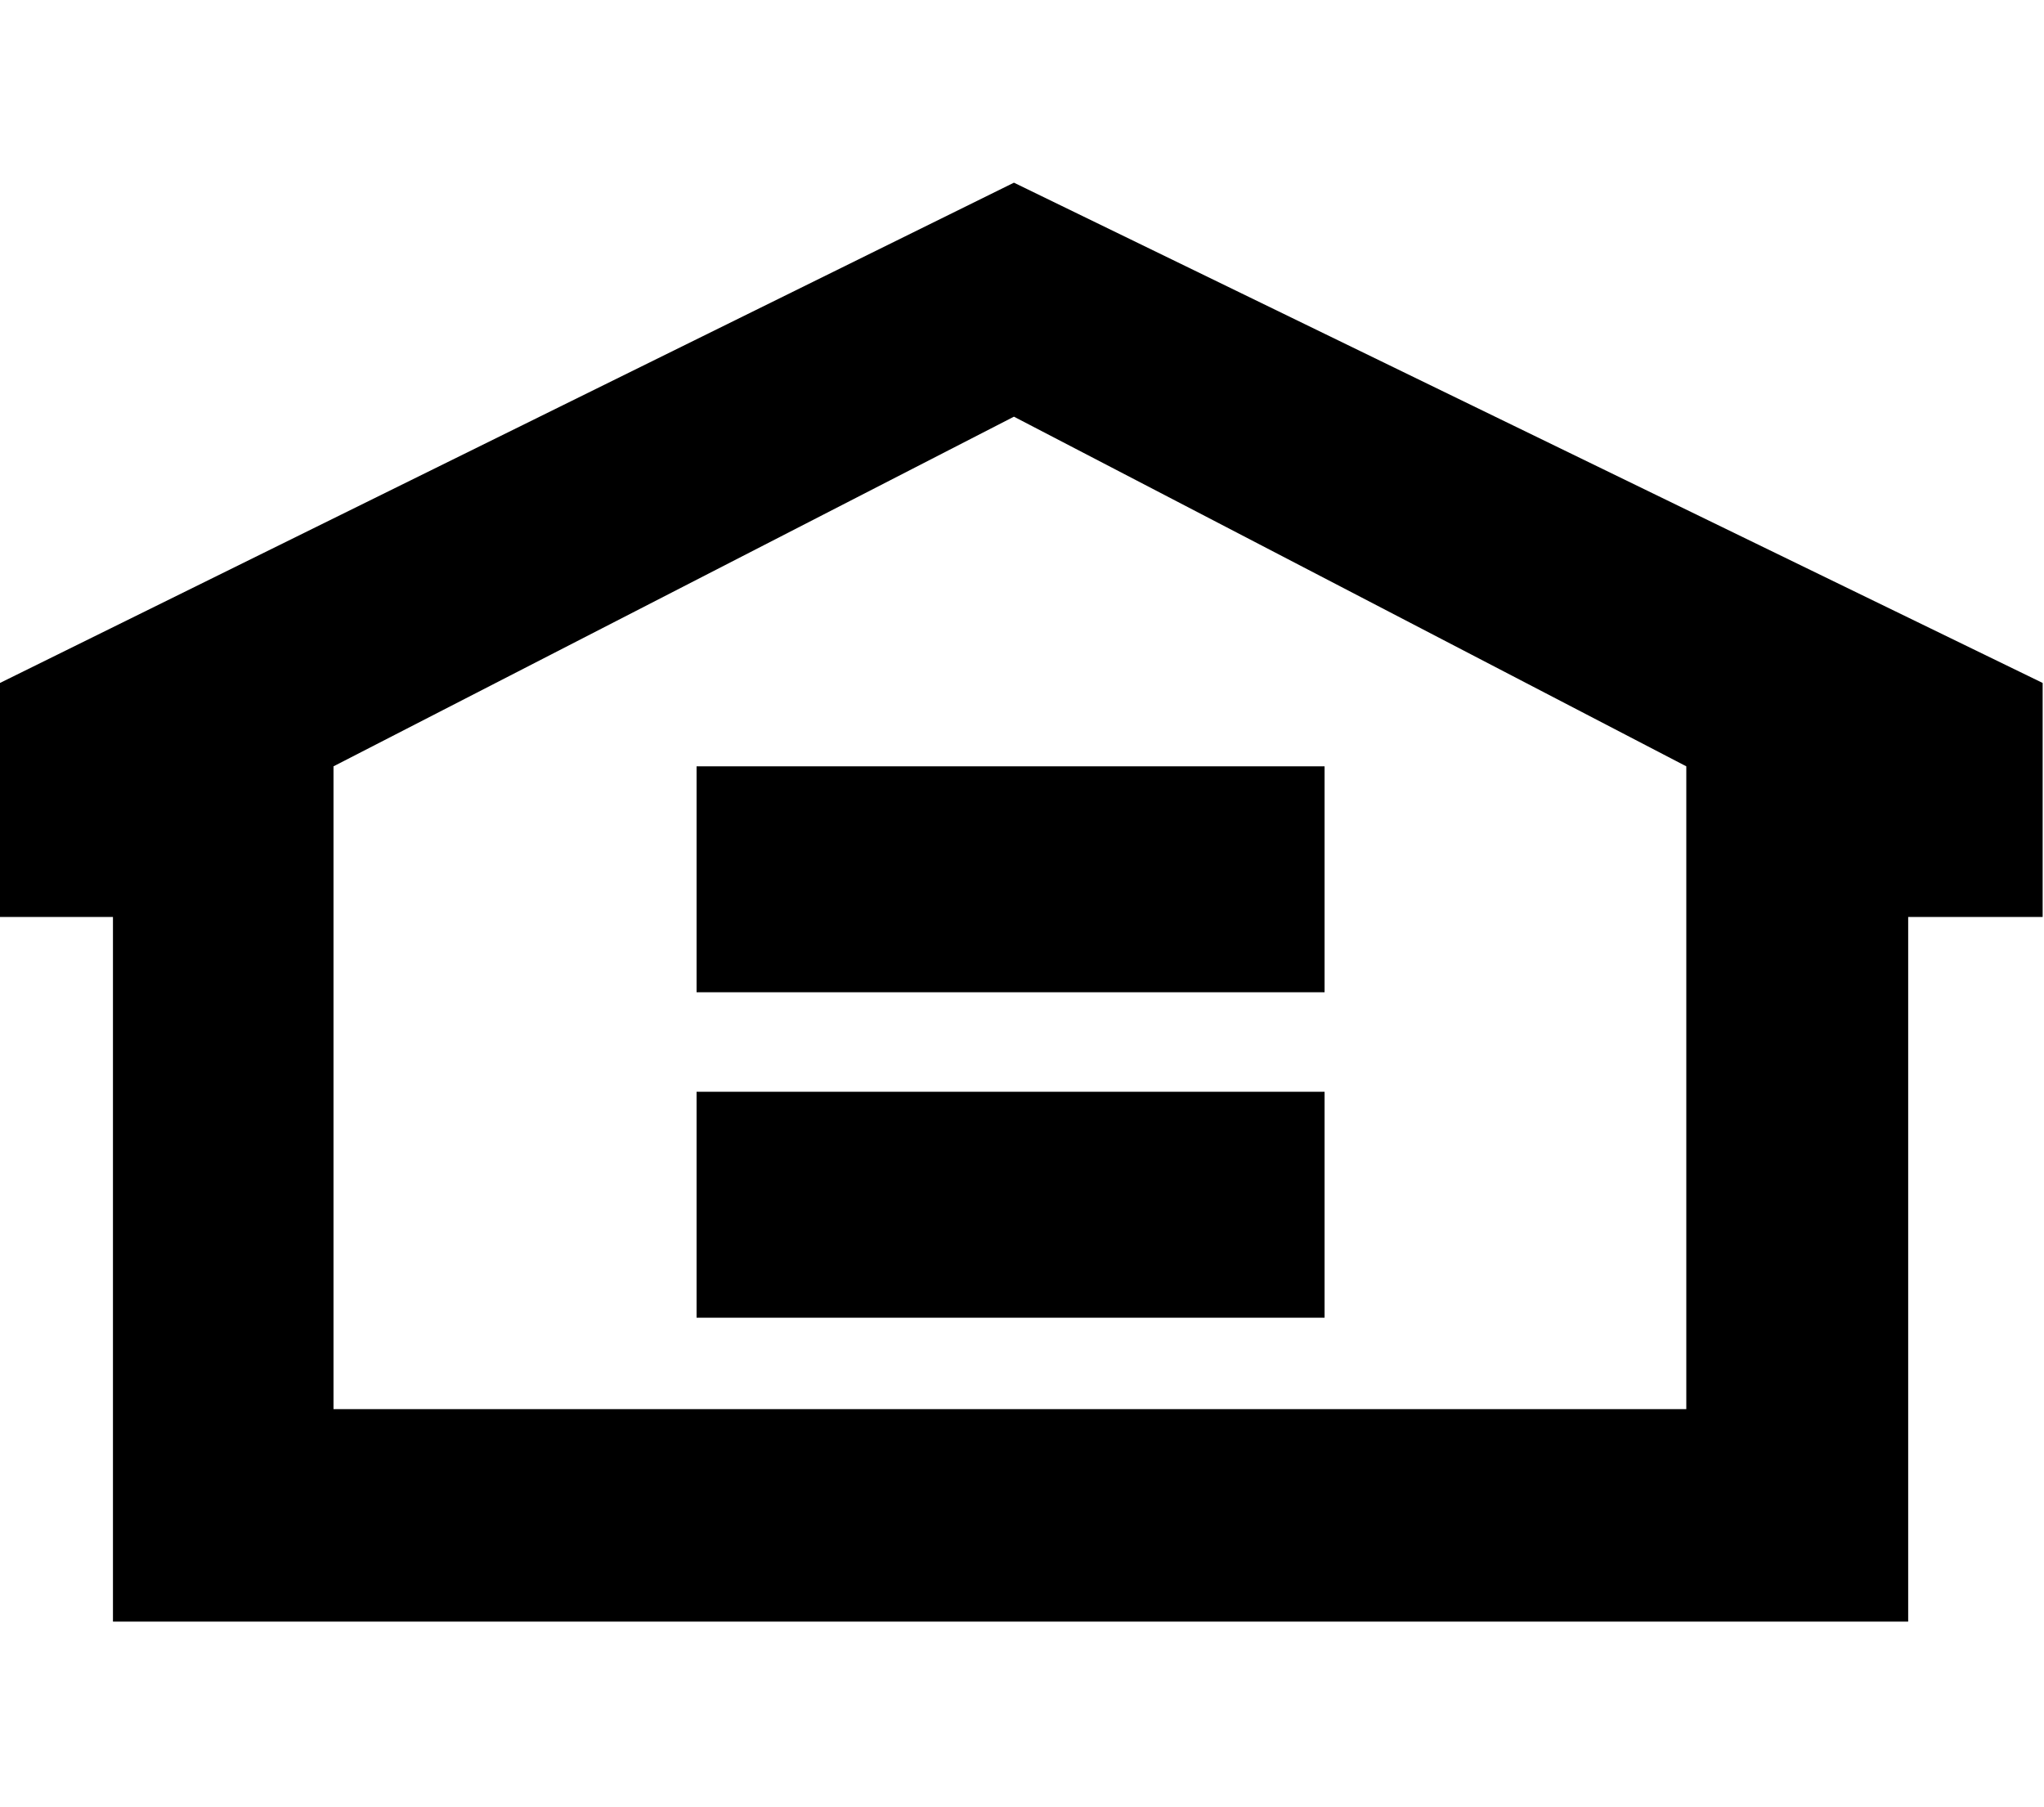 <svg xmlns="http://www.w3.org/2000/svg" role="img" aria-labelledby="svgeho" width="1em" height=".884em" viewBox="0 0 15.2 10.72" fill="currentColor"><title id="svgeho">Equal housing opportunity</title><path fill-rule="evenodd" d="M7.54,0,0,3.72V5.46H.84V10.7H14.19V5.46h1V3.72Zm5,9.12H2.48V4.34l5.06-2.6,5,2.6Z"></path><polygon fill-rule="evenodd" points="9.85 6.02 5.18 6.02 5.18 4.34 9.85 4.34 9.85 6.02"></polygon><polygon fill-rule="evenodd" points="9.85 8.44 5.18 8.44 5.18 6.76 9.85 6.76 9.85 8.44"></polygon></svg>
